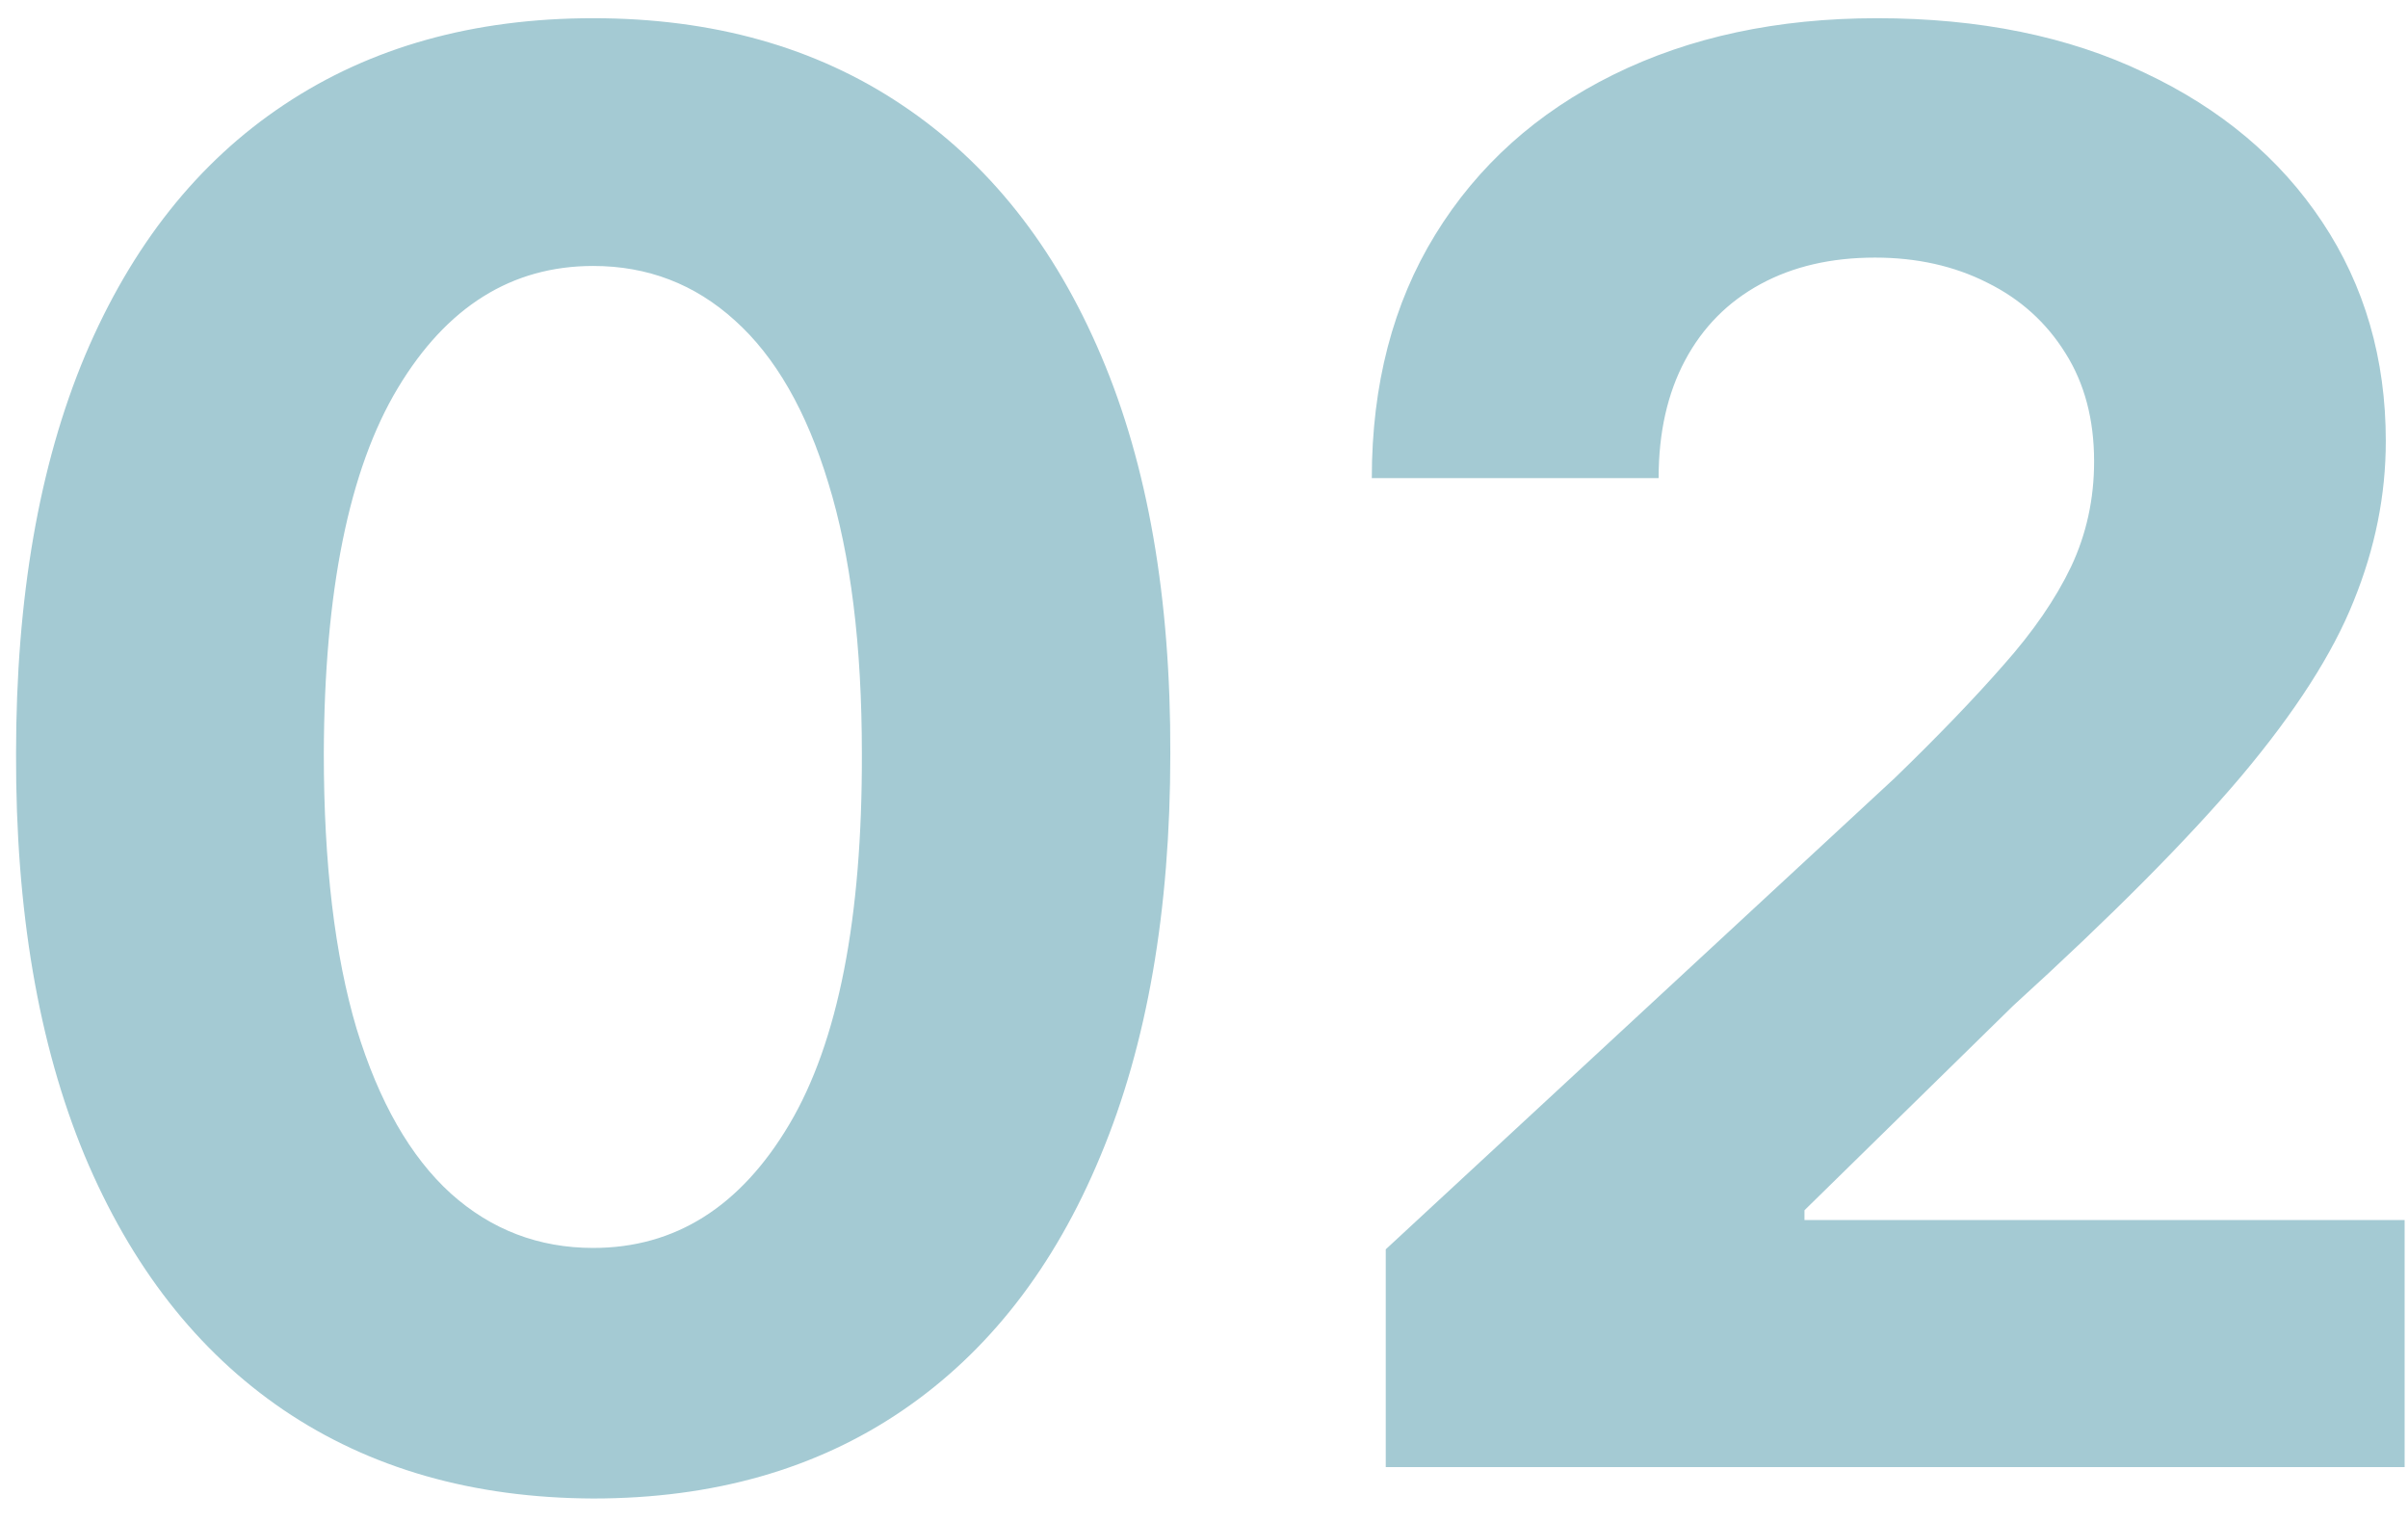<?xml version="1.0" encoding="UTF-8"?> <svg xmlns="http://www.w3.org/2000/svg" width="87" height="55" viewBox="0 0 87 55" fill="none"> <path d="M21.431 54.135C17.095 54.118 13.363 53.05 10.237 50.932C7.127 48.815 4.732 45.747 3.051 41.73C1.387 37.712 0.563 32.88 0.58 27.232C0.58 21.601 1.412 16.802 3.076 12.836C4.757 8.869 7.152 5.852 10.262 3.784C13.389 1.7 17.112 0.658 21.431 0.658C25.751 0.658 29.466 1.7 32.576 3.784C35.702 5.868 38.106 8.894 39.787 12.861C41.468 16.811 42.3 21.601 42.283 27.232C42.283 32.897 41.442 37.738 39.761 41.755C38.097 45.772 35.711 48.84 32.601 50.958C29.491 53.076 25.768 54.135 21.431 54.135ZM21.431 45.083C24.39 45.083 26.751 43.596 28.516 40.62C30.281 37.645 31.155 33.182 31.139 27.232C31.139 23.316 30.735 20.055 29.928 17.45C29.138 14.844 28.012 12.886 26.55 11.575C25.104 10.264 23.398 9.608 21.431 9.608C18.49 9.608 16.137 11.079 14.372 14.021C12.607 16.962 11.716 21.366 11.699 27.232C11.699 31.199 12.094 34.51 12.884 37.166C13.691 39.805 14.826 41.789 16.288 43.117C17.75 44.428 19.465 45.083 21.431 45.083ZM50.067 53V45.133L68.448 28.115C70.011 26.602 71.322 25.24 72.381 24.03C73.457 22.82 74.272 21.635 74.826 20.475C75.381 19.299 75.659 18.029 75.659 16.668C75.659 15.155 75.314 13.852 74.625 12.76C73.936 11.651 72.994 10.802 71.801 10.213C70.608 9.608 69.254 9.306 67.742 9.306C66.162 9.306 64.783 9.625 63.607 10.264C62.43 10.903 61.522 11.819 60.884 13.012C60.245 14.206 59.925 15.626 59.925 17.273H49.563C49.563 13.895 50.328 10.961 51.857 8.474C53.387 5.986 55.53 4.061 58.287 2.7C61.043 1.338 64.22 0.658 67.817 0.658C71.515 0.658 74.734 1.313 77.474 2.624C80.23 3.919 82.374 5.717 83.903 8.02C85.433 10.323 86.198 12.962 86.198 15.937C86.198 17.887 85.811 19.811 85.038 21.711C84.281 23.61 82.928 25.72 80.978 28.039C79.029 30.342 76.28 33.107 72.734 36.334L65.195 43.722V44.075H86.878V53H50.067Z" fill="#A4CAD3"></path> </svg> 